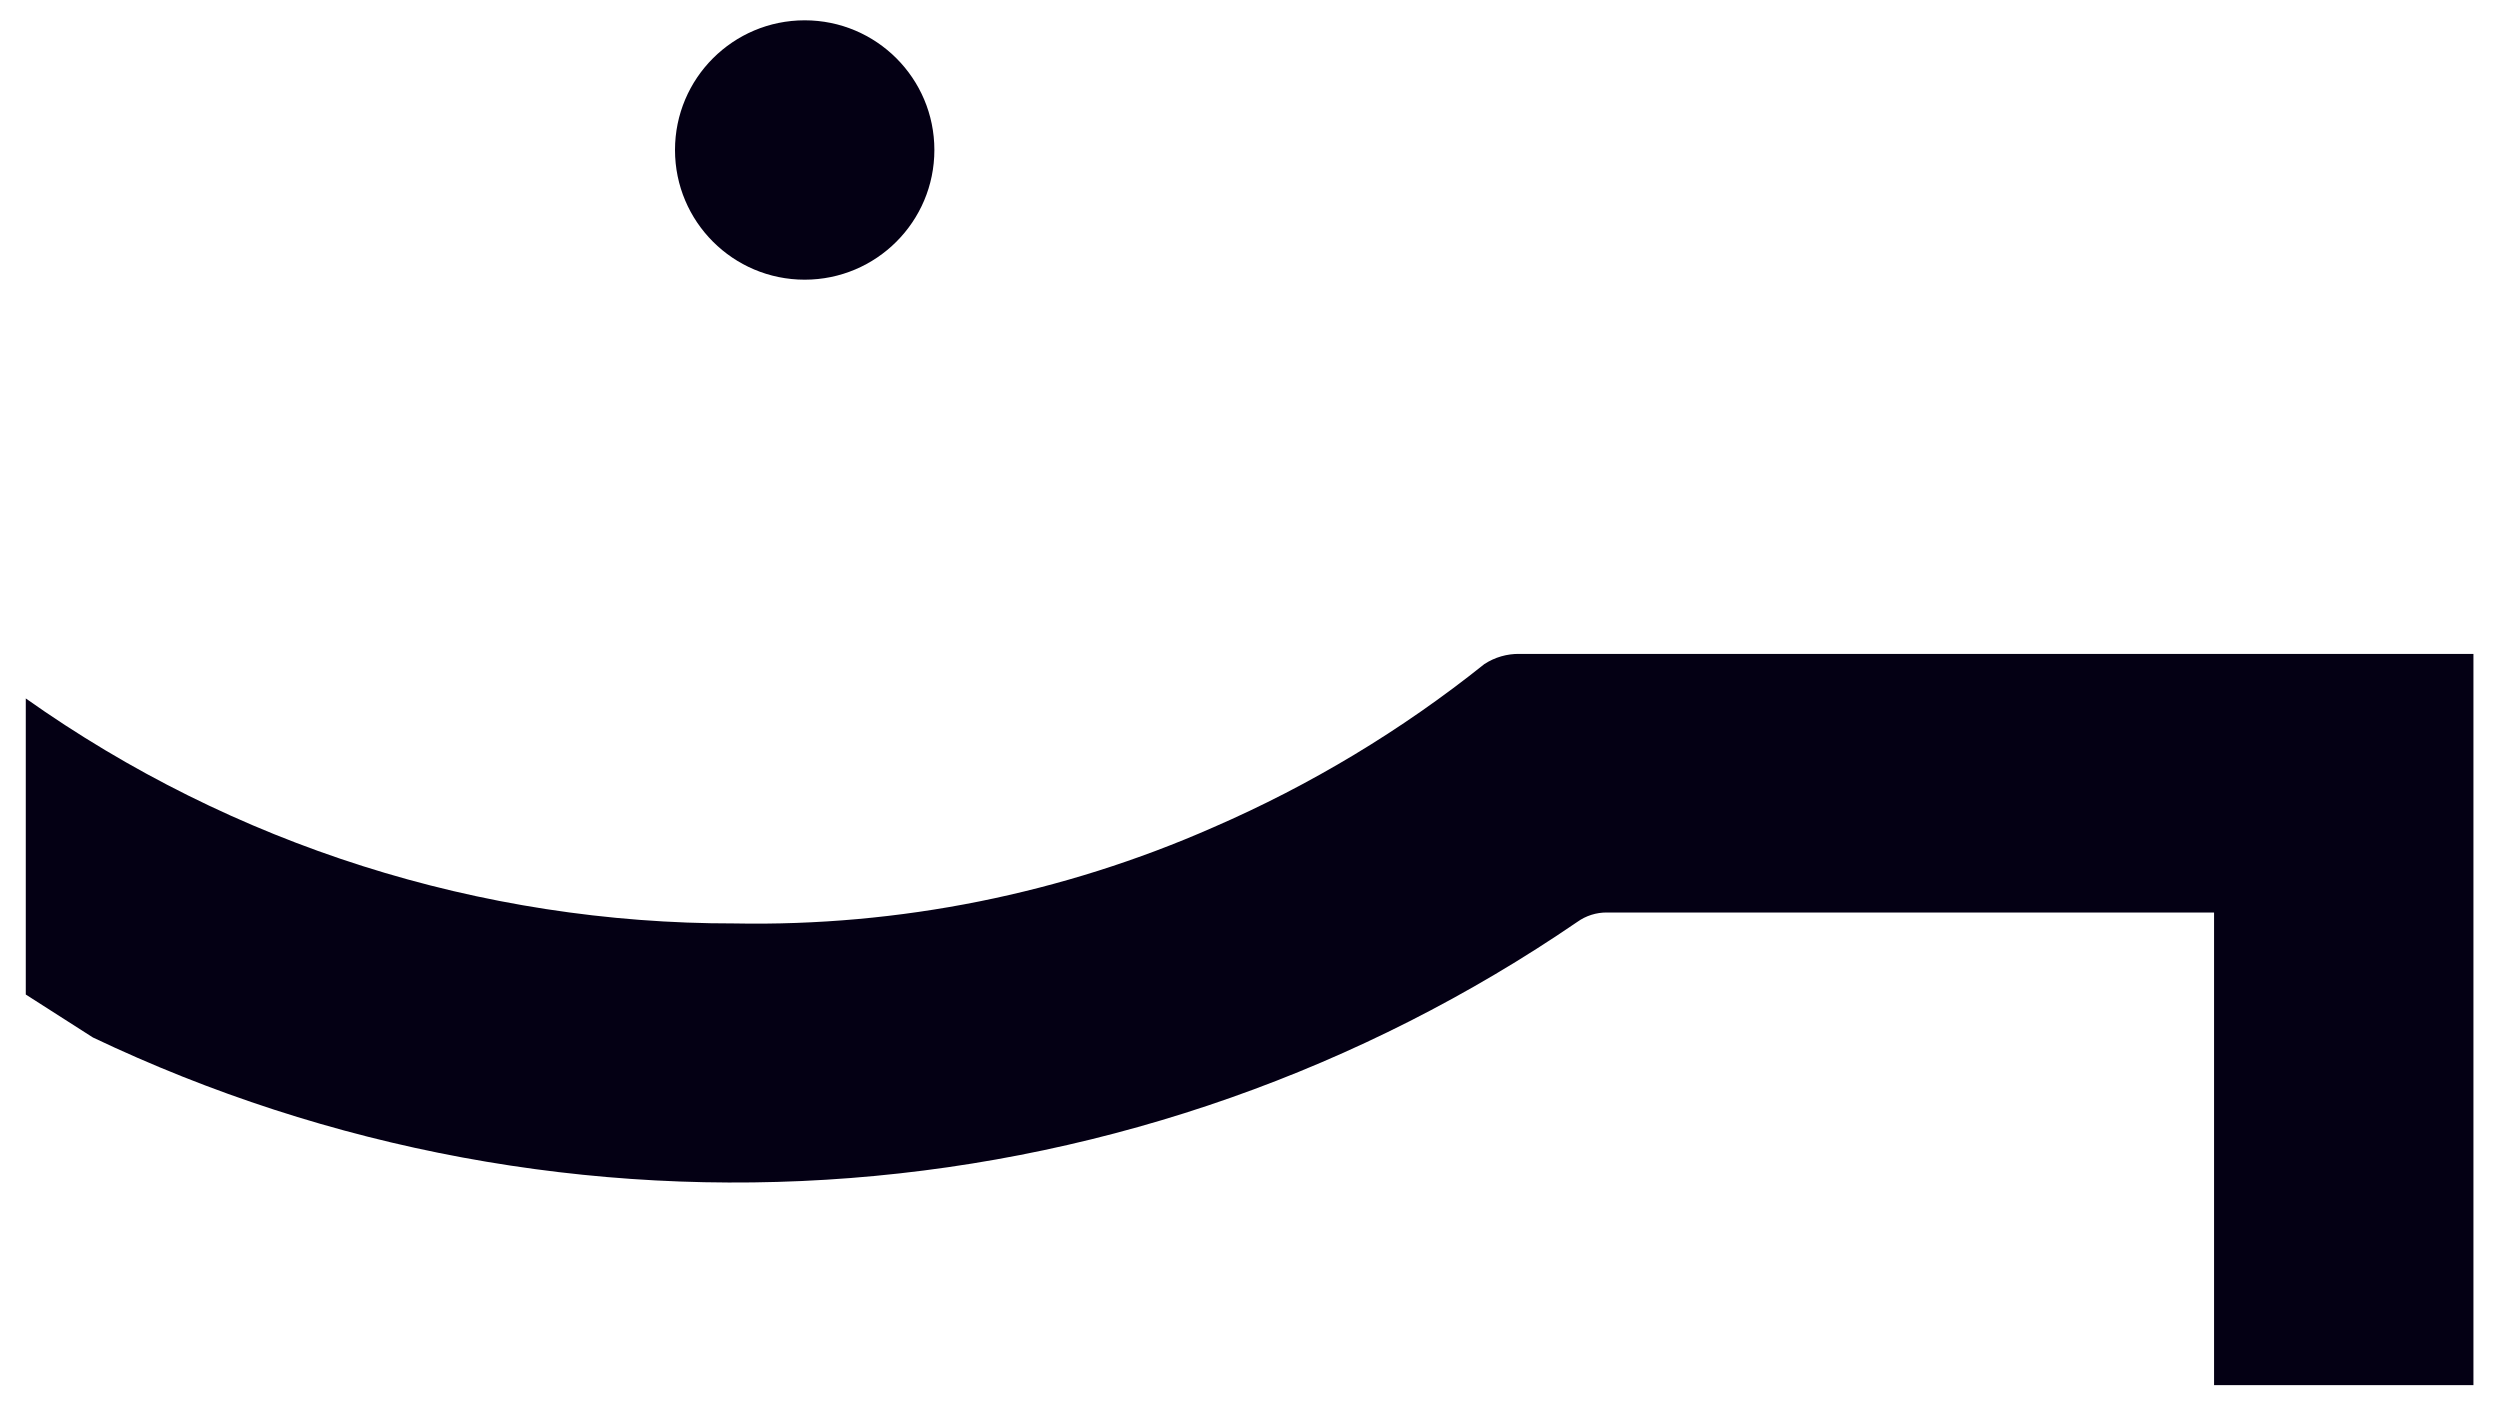 <svg width="48" height="27" viewBox="0 0 48 27" fill="none" xmlns="http://www.w3.org/2000/svg">
<path d="M15.45 5.37C16.825 5.37 17.94 4.255 17.94 2.88C17.94 1.504 16.825 0.39 15.45 0.39C14.075 0.39 12.96 1.504 12.96 2.88C12.96 4.255 14.075 5.37 15.45 5.37Z" fill="#040014"/>
<path d="M1.785 19.92C6.314 22.077 11.33 23.008 16.332 22.618C21.333 22.229 26.145 20.533 30.285 17.7C30.451 17.581 30.651 17.518 30.855 17.52H42.51V26.595H47.49V12.555H29.175C28.936 12.551 28.701 12.619 28.5 12.75C26.911 14.021 25.161 15.075 23.295 15.885C20.401 17.16 17.263 17.79 14.1 17.73C9.227 17.736 4.472 16.226 0.495 13.41V19.095L1.785 19.92Z" fill="#040014"/>
</svg>
